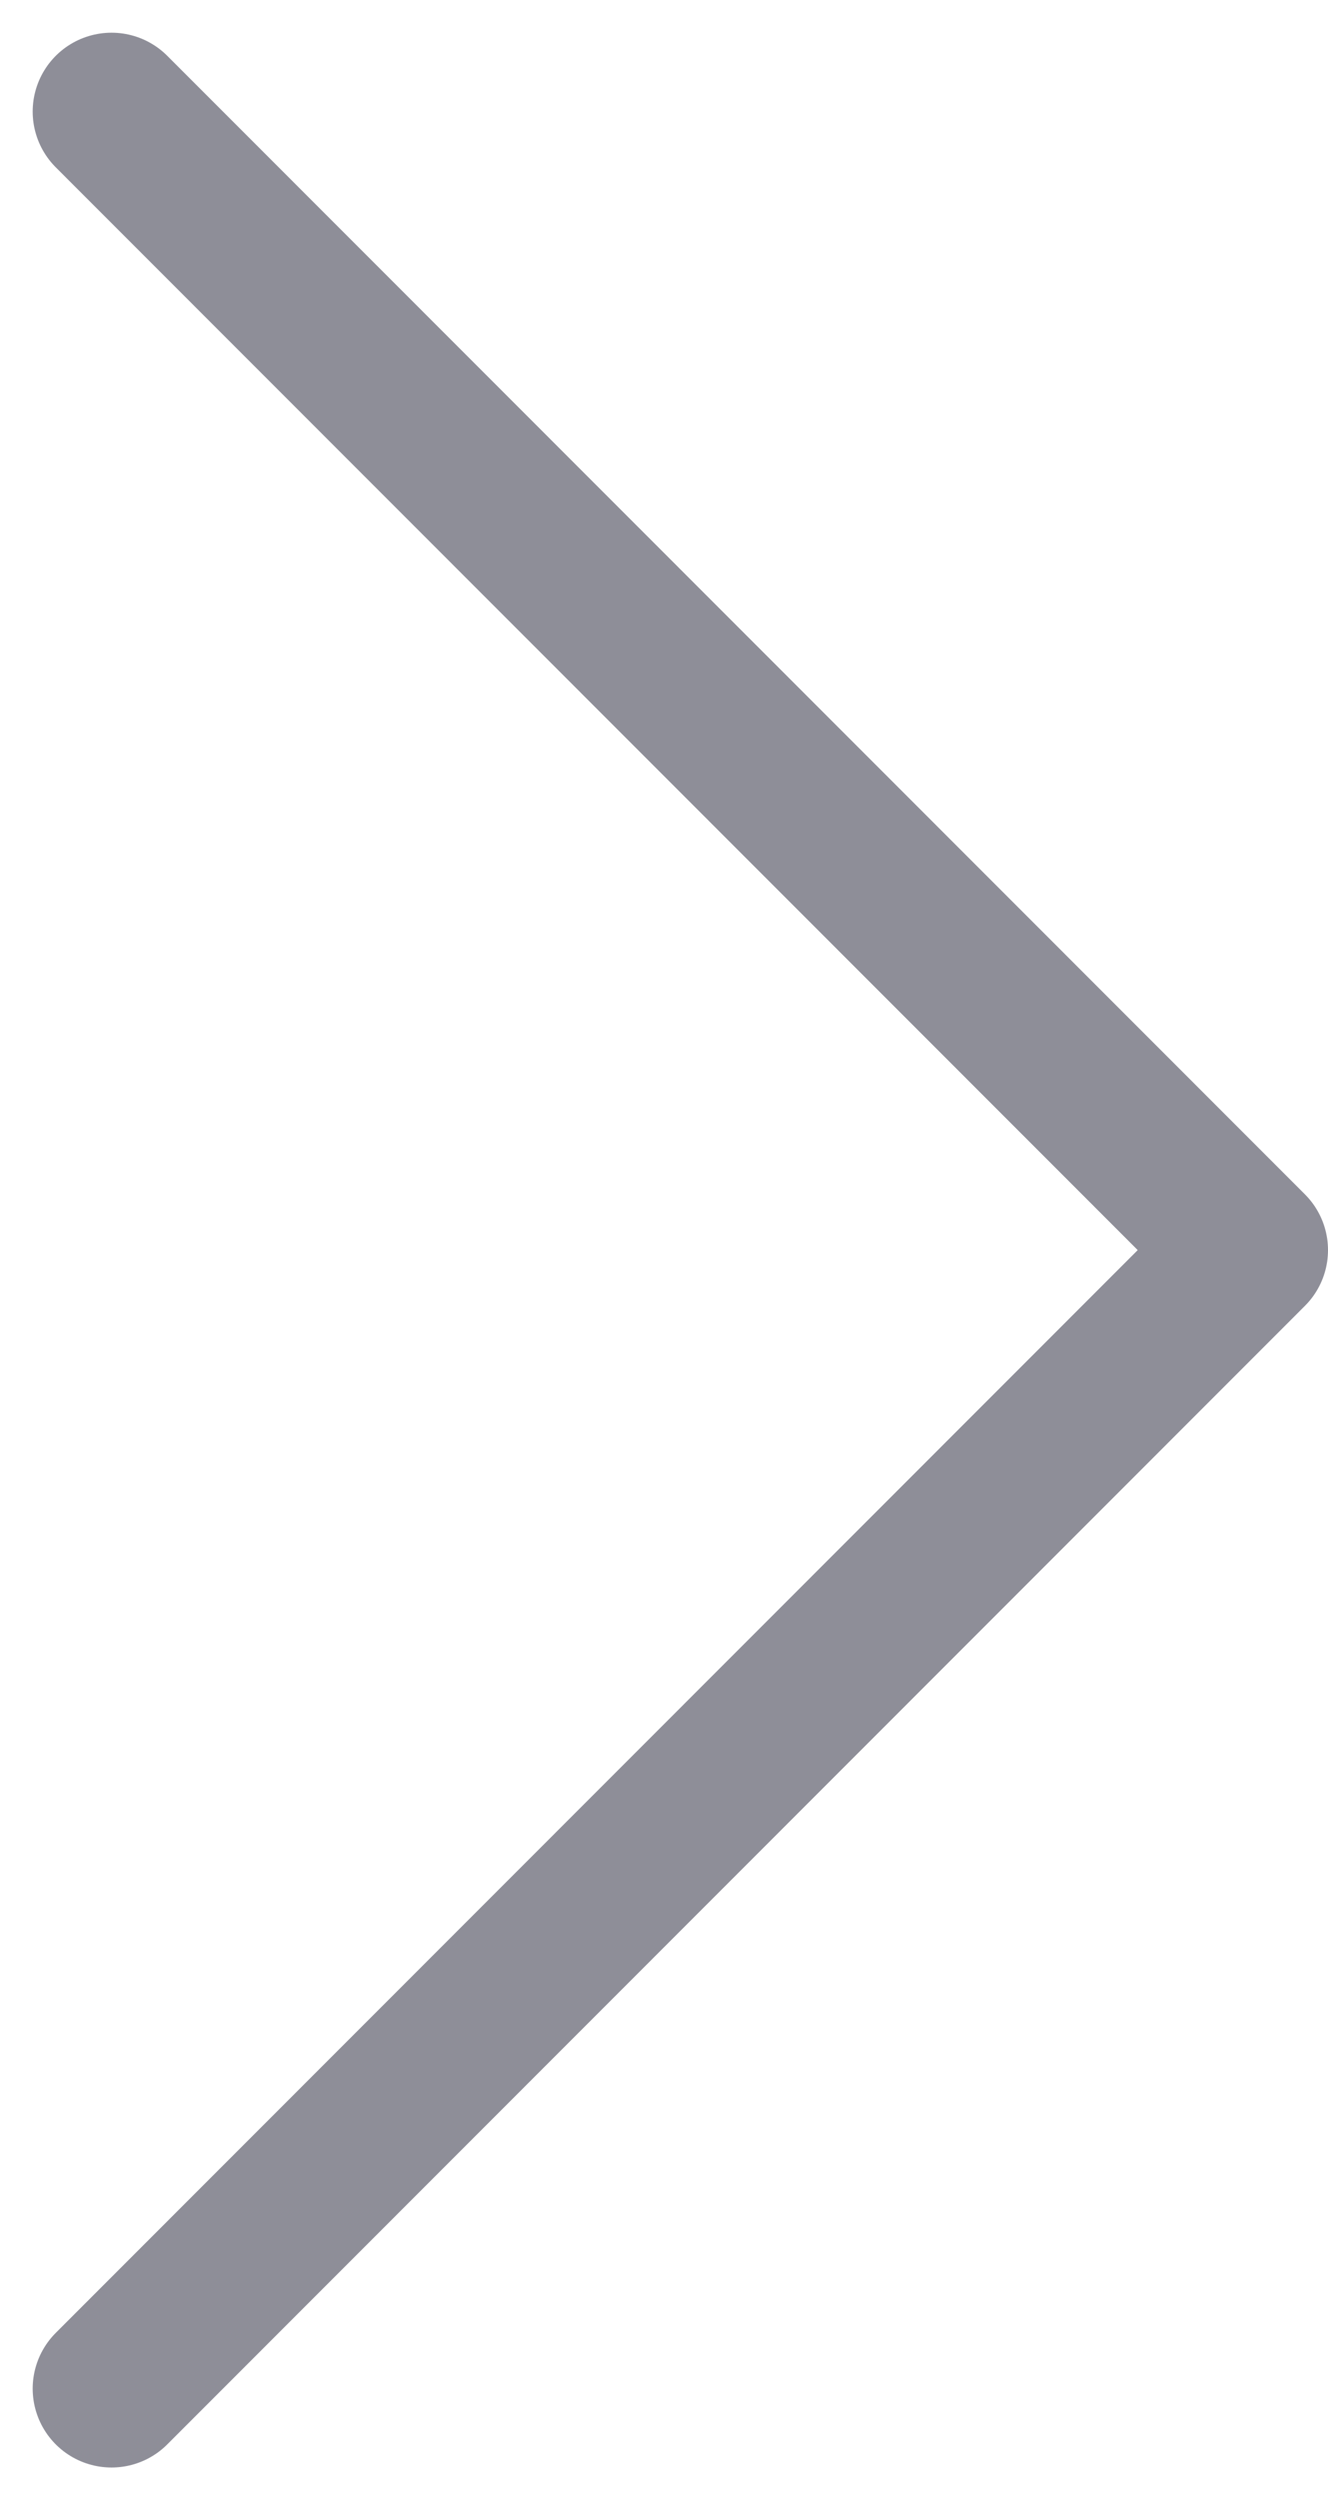 <svg xmlns="http://www.w3.org/2000/svg" width="25.27" height="47.55" viewBox="0 0 25.27 47.55">
  <g id="Group_87" data-name="Group 87" transform="translate(-1769.23 -2999.093)">
    <g id="Group_84" data-name="Group 84" transform="translate(1743.738 2975.479)">
      <path id="Path_59" data-name="Path 59" d="M20376.594,580.2l21.648,21.654-21.648,21.654" transform="translate(-20348.98 -554.464)" fill="none" stroke="#8e8e98" stroke-linecap="round" stroke-linejoin="round" stroke-width="3"/>
    </g>
  </g>
</svg>